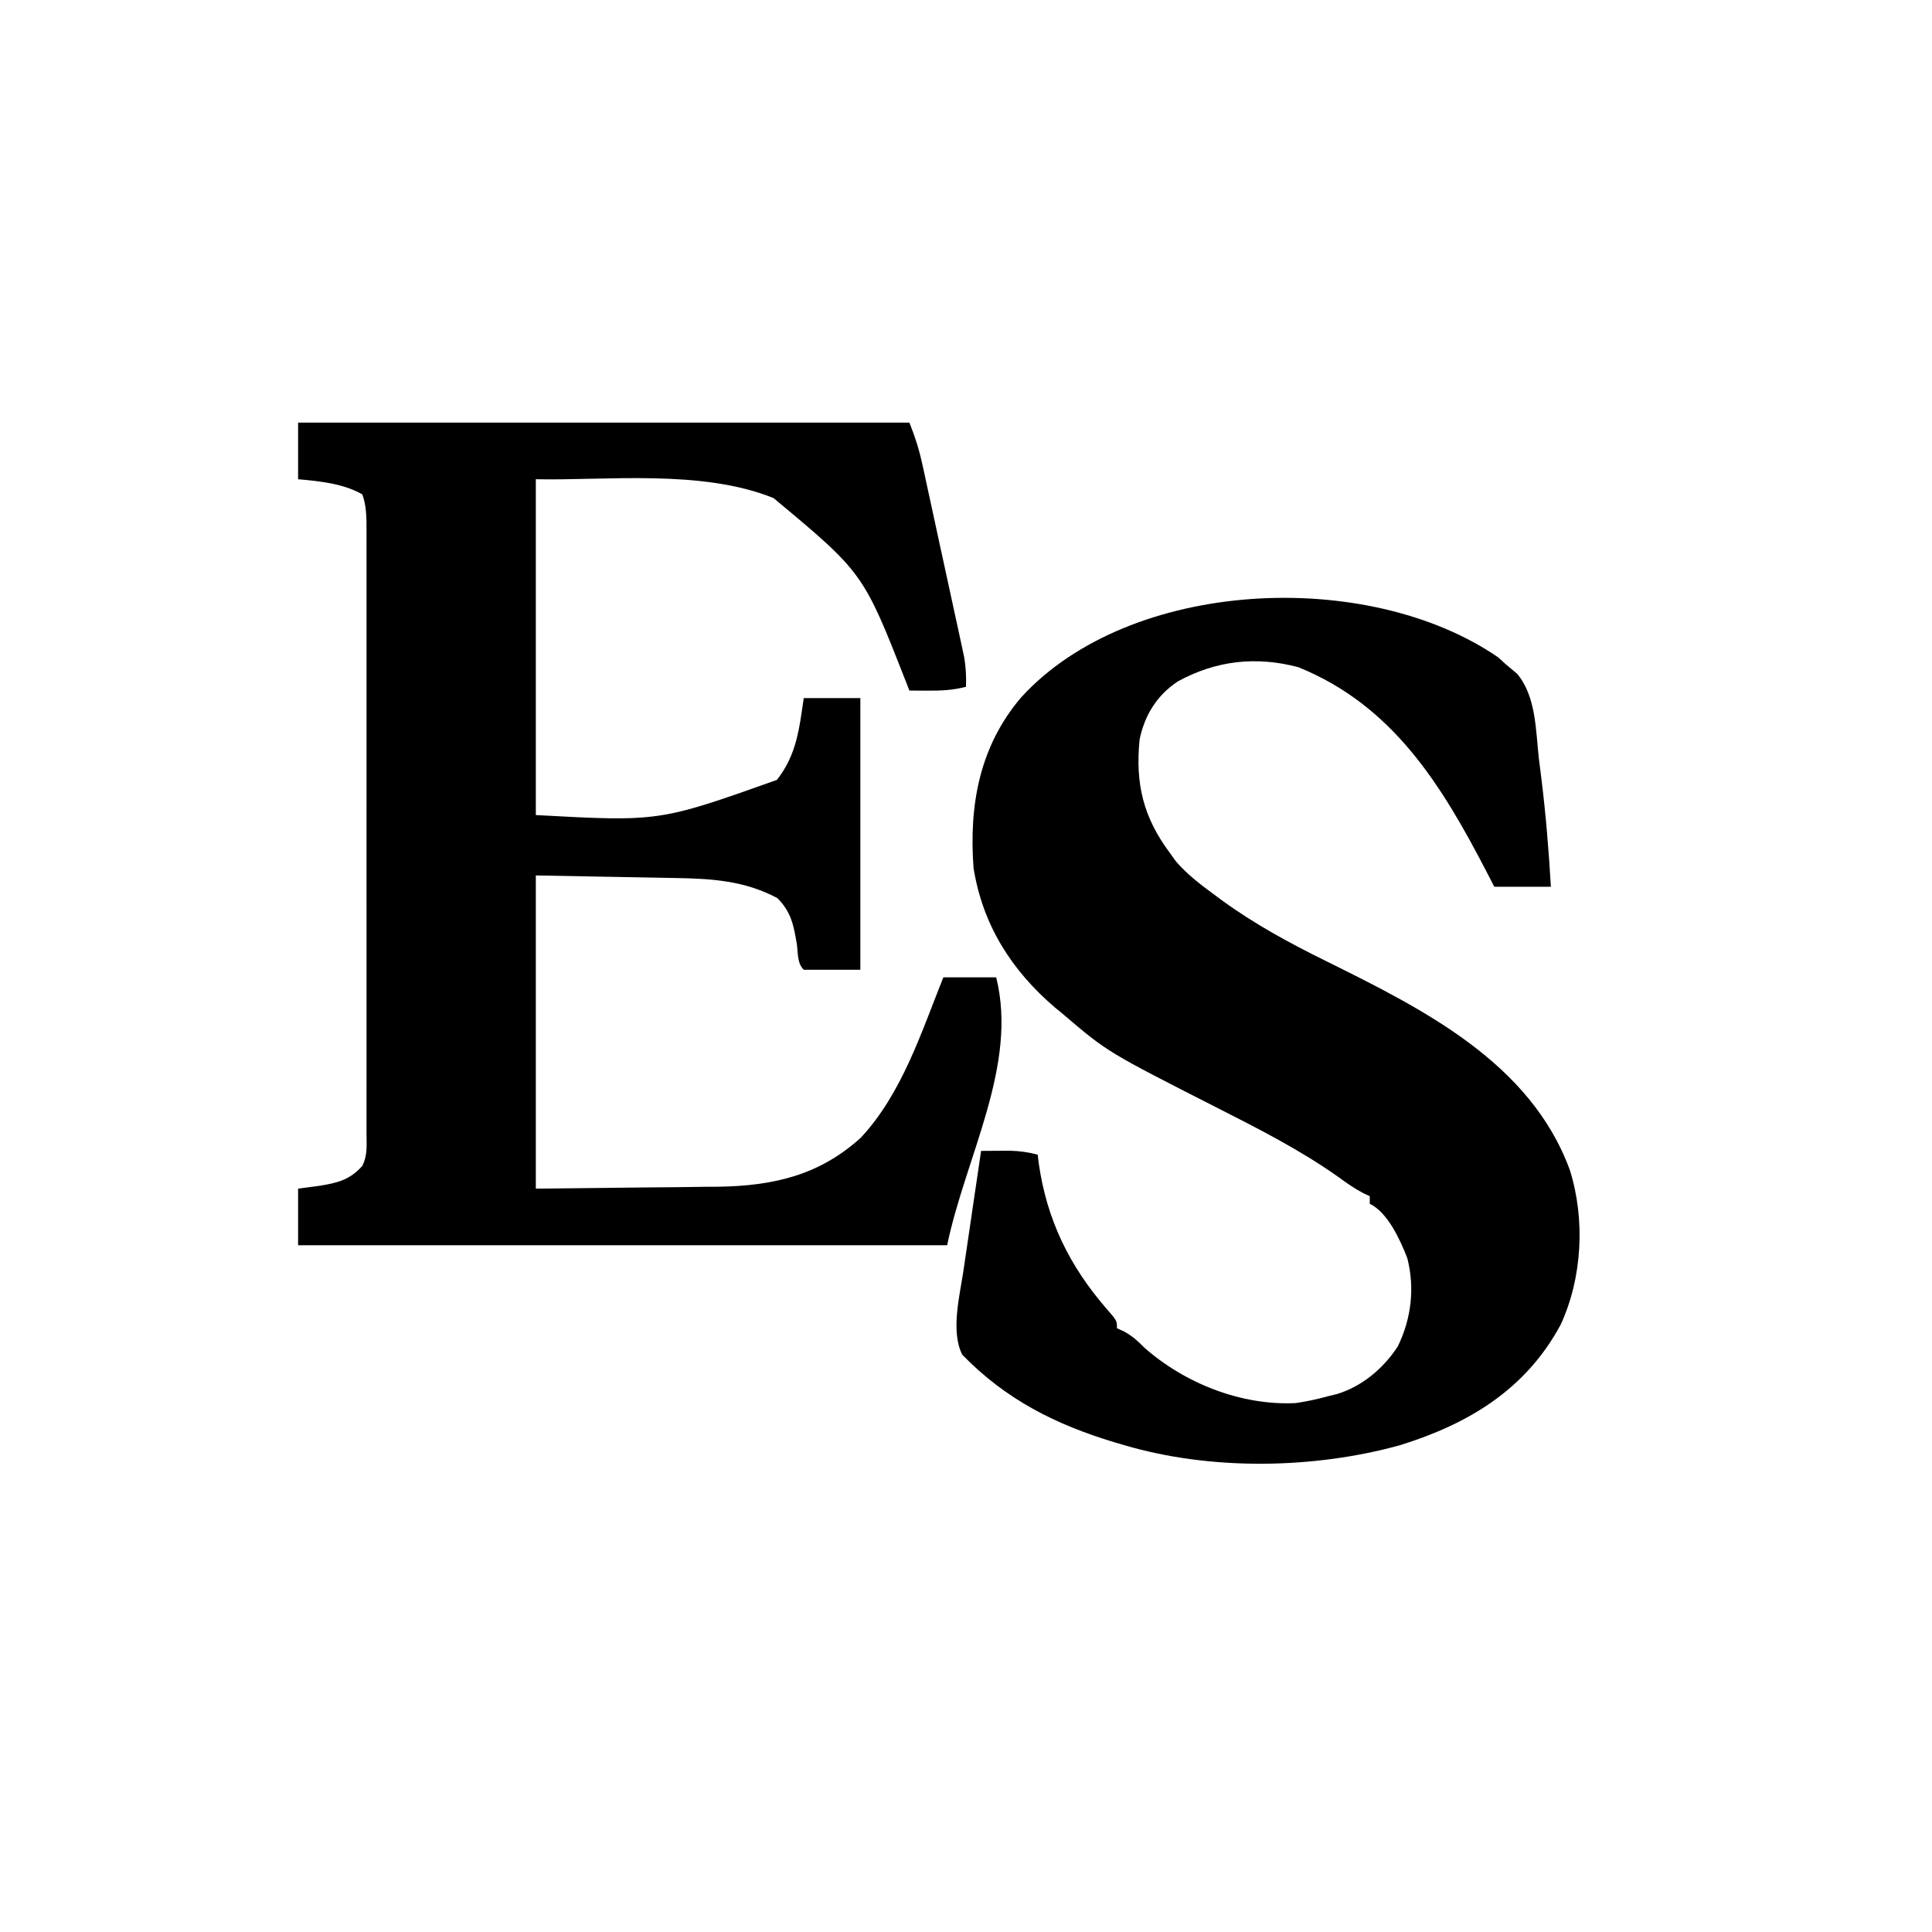 <?xml version="1.0" encoding="UTF-8"?>
<svg version="1.1" xmlns="http://www.w3.org/2000/svg" width="512" height="512">
<path d="M0 0 C53.46 0 106.92 0 162 0 C163.528 3.821 164.557 7.032 165.42 10.996 C165.681 12.181 165.941 13.366 166.209 14.586 C166.62 16.493 166.62 16.493 167.039 18.438 C167.327 19.764 167.616 21.09 167.905 22.416 C168.508 25.189 169.108 27.963 169.705 30.737 C170.47 34.286 171.243 37.833 172.019 41.379 C172.616 44.115 173.208 46.852 173.8 49.589 C174.22 51.531 174.645 53.473 175.069 55.414 C175.323 56.599 175.577 57.783 175.838 59.004 C176.063 60.044 176.288 61.083 176.52 62.155 C176.972 64.836 177.093 67.288 177 70 C173.555 70.919 170.346 71.054 166.805 71.031 C165.905 71.027 165.005 71.022 164.078 71.018 C163.392 71.012 162.706 71.006 162 71 C161.764 70.396 161.528 69.793 161.285 69.171 C149.782 39.797 149.782 39.797 126 20 C106.951 12.26 81.177 15.413 63 15 C63 44.37 63 73.74 63 104 C95.691 105.774 95.691 105.774 126.875 94.688 C132.1 88.079 132.806 81.173 134 73 C138.95 73 143.9 73 149 73 C149 96.76 149 120.52 149 145 C144.05 145 139.1 145 134 145 C132.259 143.259 132.5 140.684 132.188 138.312 C131.346 133.28 130.715 129.715 127 126 C118.259 121.359 109.618 120.843 99.914 120.684 C98.508 120.656 98.508 120.656 97.073 120.627 C93.59 120.559 90.108 120.499 86.625 120.438 C78.829 120.293 71.032 120.149 63 120 C63 147.39 63 174.78 63 203 C77.2 202.845 77.2 202.845 91.688 202.688 C96.13 202.65 96.13 202.65 100.663 202.612 C103.05 202.58 105.437 202.546 107.824 202.512 C109.032 202.505 110.239 202.499 111.483 202.493 C126.047 202.25 138.163 199.44 149.125 189.5 C160.031 177.809 165.166 161.561 171 147 C175.62 147 180.24 147 185 147 C190.835 170.342 176.921 194.449 172 218 C115.24 218 58.48 218 0 218 C0 213.05 0 208.1 0 203 C1.877 202.752 3.754 202.505 5.688 202.25 C10.479 201.459 13.631 200.718 17 197 C18.46 194.08 18.126 191.519 18.127 188.257 C18.129 187.205 18.129 187.205 18.132 186.132 C18.136 183.77 18.133 181.409 18.129 179.047 C18.131 177.359 18.133 175.671 18.135 173.982 C18.139 169.387 18.137 164.792 18.134 160.197 C18.132 155.394 18.134 150.592 18.136 145.789 C18.138 137.72 18.135 129.651 18.13 121.583 C18.125 112.25 18.127 102.917 18.132 93.584 C18.137 85.579 18.137 77.574 18.135 69.569 C18.133 64.784 18.133 60 18.136 55.215 C18.139 50.716 18.137 46.216 18.131 41.717 C18.13 40.064 18.13 38.411 18.133 36.758 C18.135 34.505 18.132 32.251 18.127 29.997 C18.127 28.735 18.126 27.473 18.126 26.173 C18.022 23.563 17.905 21.439 17 19 C11.93 16.127 5.712 15.519 0 15 C0 10.05 0 5.1 0 0 Z " fill="#000000" transform="translate(79,112)"/>
<path d="M0 0 C0.646 0.589 1.292 1.178 1.957 1.785 C3.473 3.056 3.473 3.056 5.02 4.352 C10.051 10.366 9.929 19.28 10.77 26.785 C10.972 28.409 11.177 30.033 11.385 31.656 C12.594 41.353 13.396 51.03 13.957 60.785 C9.007 60.785 4.057 60.785 -1.043 60.785 C-1.684 59.541 -2.324 58.297 -2.984 57.016 C-14.96 33.902 -27.863 12.752 -52.98 2.598 C-64.088 -0.349 -74.772 0.798 -84.918 6.375 C-90.438 10.038 -93.702 15.284 -95.043 21.785 C-96.19 33.505 -94.078 42.332 -87.043 51.785 C-86.496 52.544 -85.95 53.304 -85.387 54.086 C-82.439 57.481 -79.152 60.002 -75.543 62.66 C-74.829 63.189 -74.115 63.718 -73.379 64.263 C-64.587 70.687 -55.277 75.723 -45.536 80.524 C-19.913 93.221 8.497 107.354 18.957 135.785 C23.107 148.89 22.293 164.391 16.551 176.832 C7.276 194.069 -7.916 203.148 -26.043 208.785 C-48.956 215.117 -76.151 215.533 -99.043 208.785 C-99.888 208.538 -100.733 208.292 -101.603 208.038 C-117.278 203.313 -130.468 196.706 -142.043 184.785 C-145.137 178.596 -142.728 169.213 -141.73 162.621 C-141.597 161.703 -141.464 160.785 -141.327 159.839 C-140.906 156.945 -140.474 154.053 -140.043 151.16 C-139.753 149.182 -139.464 147.205 -139.176 145.227 C-138.472 140.412 -137.76 135.598 -137.043 130.785 C-135.441 130.772 -133.84 130.762 -132.238 130.754 C-131.346 130.748 -130.455 130.742 -129.536 130.736 C-126.935 130.787 -124.557 131.115 -122.043 131.785 C-121.957 132.501 -121.87 133.216 -121.781 133.953 C-119.649 149.076 -113.581 161.424 -103.543 172.91 C-101.043 175.785 -101.043 175.785 -101.043 177.785 C-100.45 178.051 -99.857 178.316 -99.246 178.59 C-96.986 179.816 -95.599 181.096 -93.793 182.91 C-83.072 192.4 -68.028 198.342 -53.652 197.613 C-50.701 197.183 -47.916 196.578 -45.043 195.785 C-44.317 195.61 -43.591 195.435 -42.844 195.254 C-36.104 193.241 -30.447 188.457 -26.621 182.613 C-23.027 175.268 -22.061 167.101 -24.105 159.164 C-26.031 154.279 -29.195 147.209 -34.043 144.785 C-34.043 144.125 -34.043 143.465 -34.043 142.785 C-34.613 142.52 -35.182 142.254 -35.77 141.98 C-38.169 140.719 -40.233 139.263 -42.418 137.66 C-52.53 130.504 -63.612 124.882 -74.638 119.285 C-103.549 104.579 -103.549 104.579 -115.043 94.785 C-115.874 94.098 -116.706 93.411 -117.562 92.703 C-129.049 82.87 -136.663 70.806 -139.043 55.785 C-140.279 39.227 -137.487 23.556 -126.41 10.582 C-97.602 -20.969 -34.607 -23.825 0 0 Z " fill="#000000" transform="translate(397.043,174.215)"/>
</svg>
